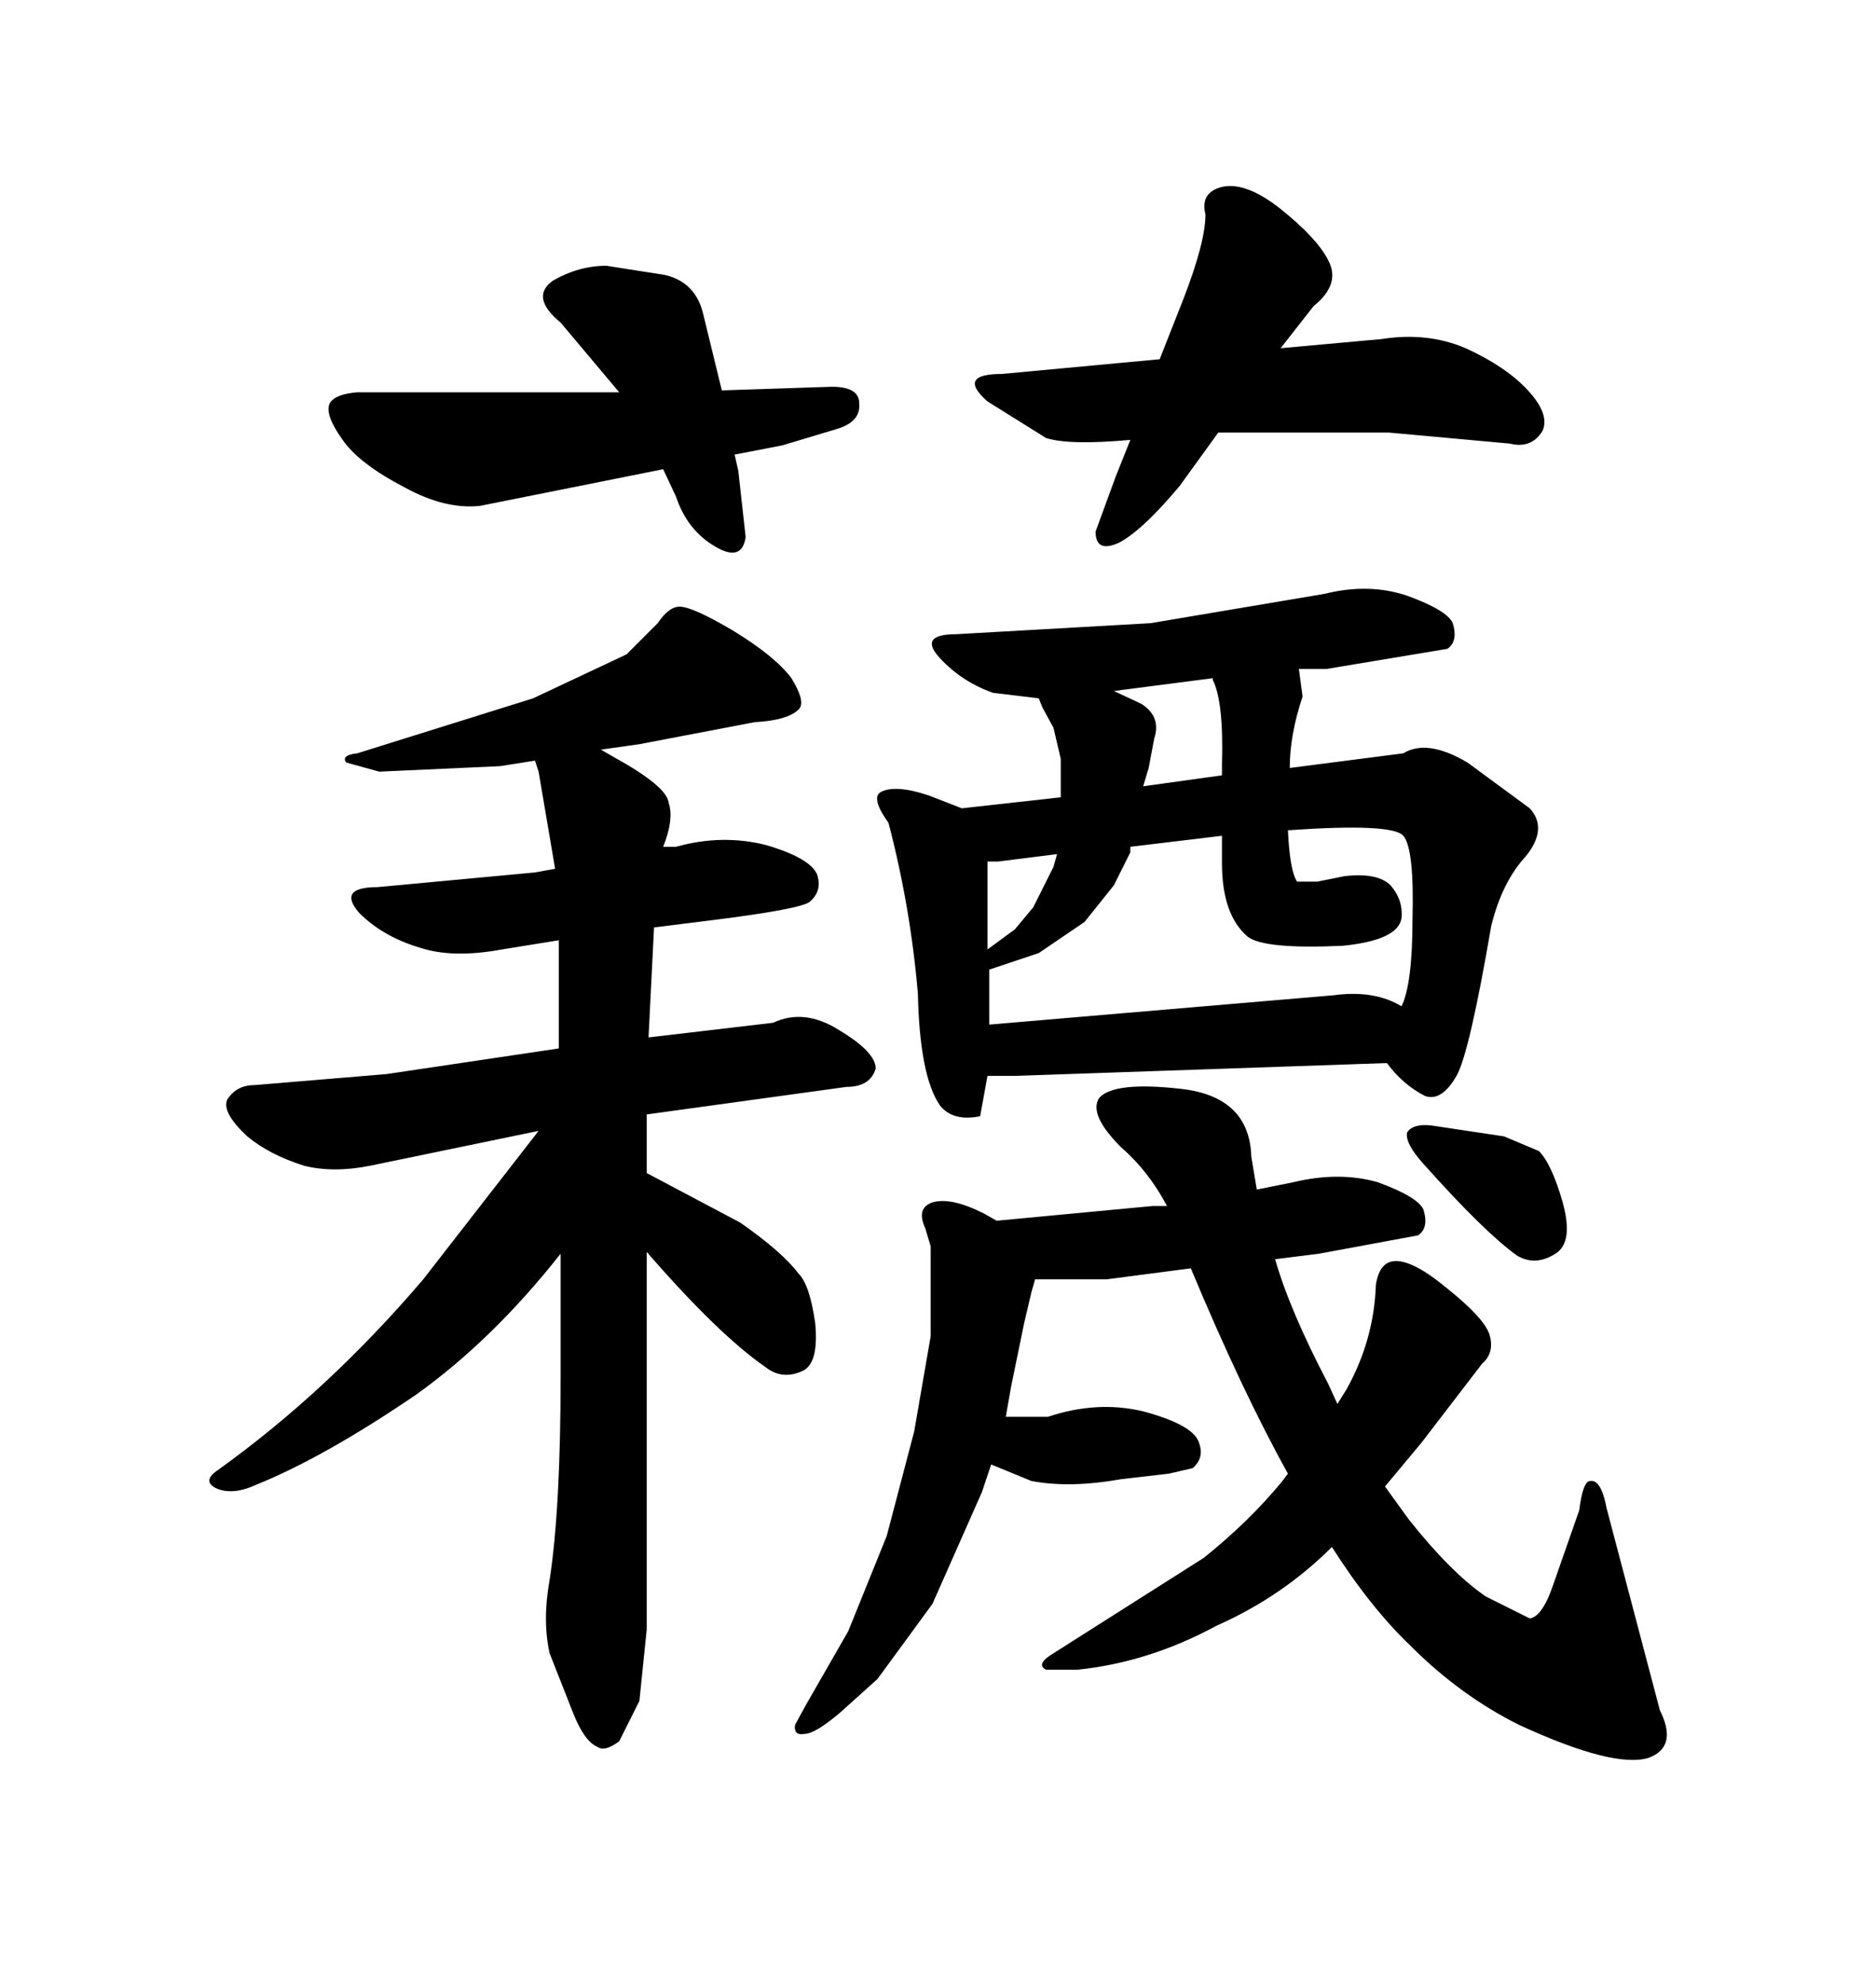 <svg xmlns="http://www.w3.org/2000/svg" xmlns:xlink="http://www.w3.org/1999/xlink" width="300" height="317.285"><path d="M133.01 61.82L115.43 62.40L112.50 50.39Q111.33 45.12 106.35 43.95L106.35 43.95L96.97 42.48Q92.58 42.48 88.48 44.82L88.48 44.82Q84.67 47.46 89.65 51.56L89.65 51.56L99.02 62.70L57.13 62.70Q53.61 62.99 52.73 64.45L52.73 64.45Q51.86 66.21 54.79 70.31L54.79 70.31Q57.42 74.12 64.75 77.93L64.75 77.93Q71.19 81.45 76.76 80.86L76.76 80.86L106.05 75L108.11 79.39Q109.86 84.67 114.26 87.30Q118.65 89.94 119.24 85.84L119.24 85.84L118.07 75.29L117.48 72.66L125.10 71.19L133.89 68.55Q137.70 67.38 137.40 64.45L137.40 64.45Q137.40 61.82 133.01 61.82L133.01 61.82ZM192.77 34.28L192.77 34.28Q192.77 38.67 189.26 47.75L189.26 47.75L185.45 57.42L160.25 59.77Q152.93 59.77 157.91 64.16L157.91 64.16L167.29 70.02Q171.09 71.19 180.76 70.31L180.76 70.31L178.42 76.17L175.20 84.96Q175.20 88.48 179.00 86.72L179.00 86.72Q182.81 84.67 188.67 77.64L188.67 77.64L194.82 69.14L222.07 69.14L241.41 70.90Q244.92 71.78 246.68 68.85L246.68 68.85Q247.85 66.21 244.34 62.40L244.34 62.40Q240.82 58.59 234.38 55.66L234.38 55.66Q228.22 53.03 220.90 54.20L220.90 54.20L204.79 55.66L210.06 48.93Q214.45 45.41 212.40 41.60L212.40 41.60Q210.64 38.09 204.79 33.40L204.79 33.40Q199.22 29.00 195.41 29.88L195.41 29.88Q191.89 30.76 192.77 34.28ZM102.25 271.88L103.42 260.45L103.42 200.10Q114.84 213.28 122.46 218.55L122.46 218.55Q125.10 220.61 128.32 219.14L128.32 219.14Q130.96 217.97 130.37 211.52L130.37 211.52Q129.49 205.37 127.73 203.61L127.73 203.61Q125.10 200.10 118.36 195.41L118.36 195.41L103.42 187.50L103.42 178.13L135.35 173.73Q139.16 173.73 140.04 170.80L140.04 170.80Q140.04 168.16 134.18 164.65L134.18 164.65Q128.61 161.13 123.63 163.48L123.63 163.48L103.71 165.82L104.59 148.24L113.96 147.07Q128.03 145.31 129.49 144.14L129.49 144.14Q131.54 142.38 130.66 139.75L130.66 139.75Q129.49 137.11 122.46 135.06L122.46 135.06Q115.43 133.30 108.11 135.35L108.11 135.35L106.05 135.35Q107.81 130.96 106.93 128.32L106.93 128.32Q106.64 125.68 98.14 121.00L98.14 121.00L96.09 119.82L102.25 118.95L120.70 115.43Q125.98 115.14 127.73 113.38L127.73 113.38Q128.91 112.21 126.56 108.40L126.56 108.40Q123.93 104.88 117.19 100.78L117.19 100.78Q110.74 96.97 108.69 96.97L108.69 96.97Q106.93 96.97 105.18 99.61L105.18 99.61L100.20 104.59L85.25 111.62L57.13 120.41Q54.49 120.70 55.37 121.88L55.37 121.88L60.64 123.34L79.98 122.46L85.55 121.58L86.13 123.34L88.77 138.87L85.55 139.45L60.35 141.80Q53.91 141.80 57.42 145.90L57.42 145.90Q61.23 149.71 67.09 151.46L67.09 151.46Q72.36 153.22 80.27 151.76L80.27 151.76L89.36 150.29L89.36 167.58L61.82 171.68L40.72 173.44Q37.79 173.44 36.33 175.78L36.33 175.78Q35.45 177.83 39.55 181.64L39.55 181.64Q43.07 184.57 48.63 186.33L48.63 186.33Q53.32 187.50 59.18 186.33L59.18 186.33L86.13 180.76L67.68 204.49Q52.44 222.36 34.86 234.96L34.86 234.96Q32.23 236.72 34.57 237.89L34.57 237.89Q37.21 239.06 41.02 237.30L41.02 237.30Q51.86 232.91 66.50 222.95L66.50 222.95Q78.81 214.16 89.65 200.39L89.65 200.39L89.65 220.02Q89.65 241.11 87.89 252.54L87.89 252.54Q86.72 258.98 87.89 264.26L87.89 264.26L91.70 273.93Q93.46 278.32 95.51 279.20L95.51 279.20Q96.68 280.08 99.02 278.32L99.02 278.32L102.25 271.88ZM211.82 94.92L183.98 99.61L152.93 101.37Q146.78 101.37 150.29 105.18L150.29 105.18Q153.81 108.98 158.79 110.74L158.79 110.74L166.11 111.62L166.70 113.09L168.46 116.31L169.63 121.29L169.63 127.44L153.81 129.20L148.54 127.15Q143.26 125.39 140.92 126.56L140.92 126.56Q139.16 127.44 142.09 131.54L142.09 131.54Q145.61 145.02 146.78 158.79L146.78 158.79Q147.07 171.97 150.29 176.66L150.29 176.66Q152.34 179.30 156.74 178.42L156.74 178.42L157.91 171.97L162.30 171.97L221.78 169.92Q224.41 173.44 227.93 175.20L227.93 175.20Q230.57 176.07 232.91 171.97L232.91 171.97Q234.96 168.46 238.48 147.95L238.48 147.95Q240.23 140.92 244.04 136.82L244.04 136.82Q247.56 132.42 244.63 129.20L244.63 129.20L234.67 121.88Q228.22 118.07 224.41 120.41L224.41 120.41L206.25 122.75Q206.25 117.48 208.30 111.33L208.30 111.33L207.71 106.93L212.11 106.93L231.45 103.71Q233.20 102.54 232.32 99.61L232.32 99.61Q231.45 97.56 225 95.21L225 95.21Q218.85 93.16 211.82 94.92L211.82 94.92ZM205.96 132.71L205.96 132.71Q222.66 131.54 224.41 133.59Q226.17 135.64 225.88 146.78L225.88 146.78Q225.88 157.32 224.12 160.84L224.12 160.84Q219.73 158.20 213.28 159.08L213.28 159.08L158.20 163.77L158.20 154.98L166.11 152.34L173.44 147.36L178.13 141.50L180.76 136.23L180.76 135.35L195.41 133.59L195.41 137.99Q195.41 146.19 199.51 149.71L199.51 149.71Q202.15 151.76 214.75 151.17L214.75 151.17Q223.54 150.29 224.12 146.78L224.12 146.78Q224.41 143.85 222.36 141.50L222.36 141.50Q220.31 139.45 215.04 140.04L215.04 140.04L210.64 140.92L207.42 140.92Q206.25 139.16 205.96 132.71ZM182.52 112.50L178.13 110.45L193.95 108.40L193.95 108.69Q195.70 112.21 195.41 122.17L195.41 122.17L195.41 123.93L182.81 125.68L183.69 122.75L184.57 118.07Q185.74 114.55 182.52 112.50L182.52 112.50ZM162.30 148.54L157.91 151.76L157.91 137.70L159.67 137.70L169.04 136.52L168.46 138.57L165.23 145.02L162.30 148.54ZM240.53 181.64L228.81 179.88Q225.88 179.59 225 181.05L225 181.05Q224.71 182.81 227.64 186.04L227.64 186.04Q237.30 196.88 242.58 200.68L242.58 200.68Q245.51 202.44 248.73 200.39L248.73 200.39Q251.66 198.63 249.90 192.19L249.90 192.19Q248.14 186.04 246.09 183.98L246.09 183.98L240.53 181.64ZM176.95 204.49L190.43 202.73Q198.63 222.36 205.96 235.55L205.96 235.55L205.08 236.72Q199.80 243.16 192.48 249.02L192.48 249.02L168.46 264.26Q165.53 266.02 167.29 266.89L167.29 266.89L172.27 266.89Q183.69 265.72 194.53 259.86L194.53 259.86Q205.08 255.18 212.99 247.27L212.99 247.27Q219.14 256.93 225.59 263.09L225.59 263.09Q233.50 271.00 242.87 275.68L242.87 275.68Q258.11 282.71 263.67 280.96L263.67 280.96Q268.36 279.20 265.43 273.34L265.43 273.34L256.93 241.11Q256.05 236.43 254.30 236.72L254.30 236.72Q253.13 236.72 252.54 241.41L252.54 241.41L248.44 253.13Q246.68 258.40 244.63 258.69L244.63 258.69L237.60 255.18Q232.03 251.37 225.29 242.87L225.29 242.87L221.48 237.60L227.34 230.57L237.01 217.97Q239.06 216.21 238.18 213.28L238.18 213.28Q237.30 210.64 231.45 205.96L231.45 205.96Q226.17 201.56 223.24 201.56L223.24 201.56Q220.61 201.56 220.02 205.37L220.02 205.37Q219.73 214.16 215.33 222.07L215.33 222.07L213.87 224.41L212.40 221.19Q206.25 209.47 203.91 201.27L203.91 201.27L210.94 200.39L226.76 197.46Q228.52 196.29 227.64 193.36L227.64 193.36Q226.76 191.31 220.31 188.96L220.31 188.96Q214.16 187.21 206.84 188.96L206.84 188.96L200.98 190.14L200.10 184.86Q199.80 175.20 188.67 174.02L188.67 174.02Q178.13 172.85 175.78 175.49L175.78 175.49Q174.02 178.13 179.30 183.40L179.30 183.40Q183.69 187.21 186.62 192.77L186.62 192.77L184.28 192.77L159.38 195.12L157.32 193.95Q152.05 191.31 149.12 192.19L149.12 192.19Q146.48 193.07 147.95 196.29L147.95 196.29L148.83 199.22L148.83 213.57L146.19 228.81L141.80 245.51L135.64 260.74L128.91 272.46L127.15 275.68Q126.86 277.44 128.61 277.15L128.61 277.15Q130.37 277.15 134.47 273.63L134.47 273.63L140.33 268.36L149.12 256.35L157.03 238.48L158.50 234.08L164.94 236.72Q171.09 237.89 179.30 236.43L179.30 236.43L186.91 235.55L190.72 234.67Q192.77 232.91 191.60 230.27Q190.43 227.64 182.81 225.59L182.81 225.59Q175.49 223.83 167.58 226.46L167.58 226.46L160.84 226.46L161.72 221.48L163.77 211.52L164.94 206.54L165.53 204.49L176.95 204.49Z"/></svg>